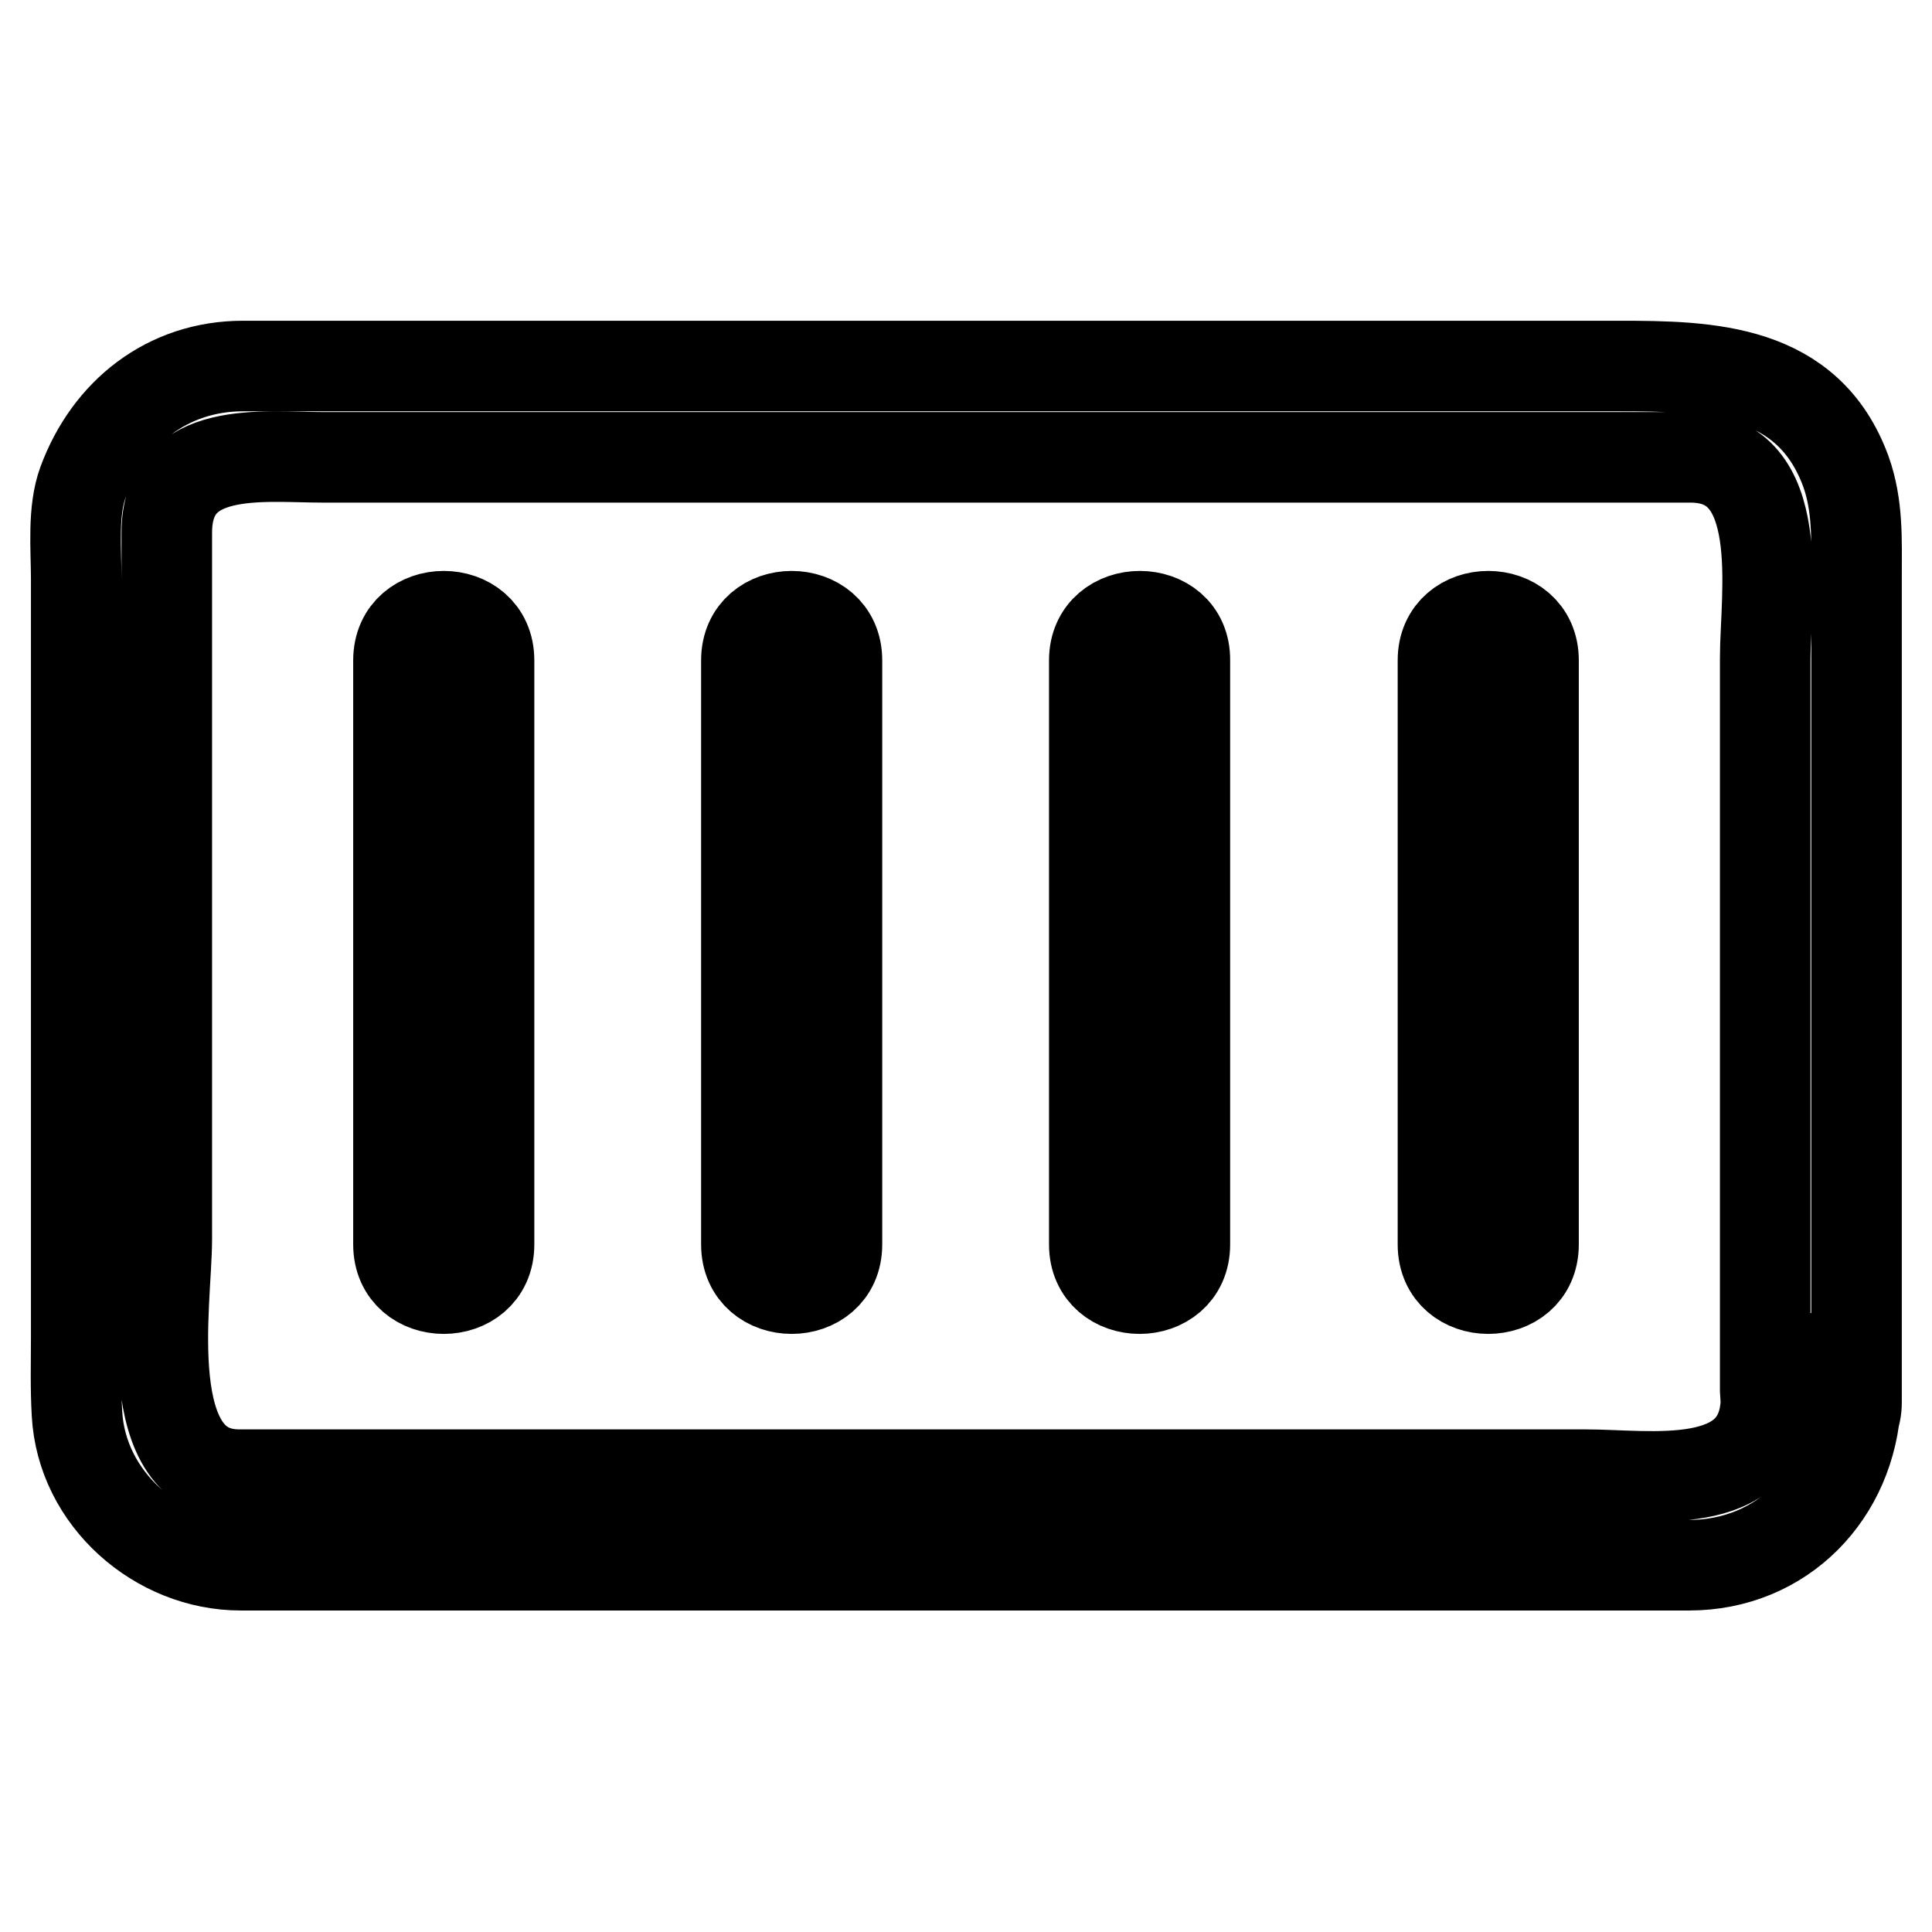 <?xml version="1.0" encoding="utf-8"?>
<!-- Svg Vector Icons : http://www.onlinewebfonts.com/icon -->
<!DOCTYPE svg PUBLIC "-//W3C//DTD SVG 1.1//EN" "http://www.w3.org/Graphics/SVG/1.1/DTD/svg11.dtd">
<svg version="1.1" xmlns="http://www.w3.org/2000/svg" xmlns:xlink="http://www.w3.org/1999/xlink" x="0px" y="0px" viewBox="0 0 256 256" enable-background="new 0 0 256 256" xml:space="preserve">
<g> <path stroke-width="12" fill-opacity="0" stroke="#000000"  d="M234,185.8c-0.6,12.2-15.5,9.6-23.9,9.6H31.7c-13.5,0-9.6-22.8-9.6-31.2V70.6c0-11.8,12.8-10,20.7-10h181.2 c13,0,9.9,18.2,9.9,26.6v97L234,185.8c0,7.8,12,7.8,12,0V96.7V76.2c0-4.7,0.2-9.2-1.4-13.7c-5-13.7-18.1-14-30.1-14H32.2 c-10,0-17.8,6.2-21.2,15.4c-1.4,3.8-0.9,8.8-0.9,12.8v100.5c0,3.3-0.1,6.7,0.1,10.1c0.6,11.3,10.7,20.1,21.7,20.1h191.9 c12.4,0,21.5-9.5,22.1-21.7C246.4,178,234.3,178.1,234,185.8z M52.8,87.5v77.4c0,7.8,12,7.8,12,0V87.5 C64.8,79.7,52.8,79.7,52.8,87.5z M98.9,87.5v77.4c0,7.8,12,7.8,12,0V87.5C110.9,79.7,98.9,79.7,98.9,87.5z M145,87.5v77.4 c0,7.8,12,7.8,12,0V87.5C157.1,79.7,145,79.7,145,87.5z M191.2,87.5v77.4c0,7.8,12,7.8,12,0V87.5C203.2,79.7,191.2,79.7,191.2,87.5 z"/></g>
</svg>